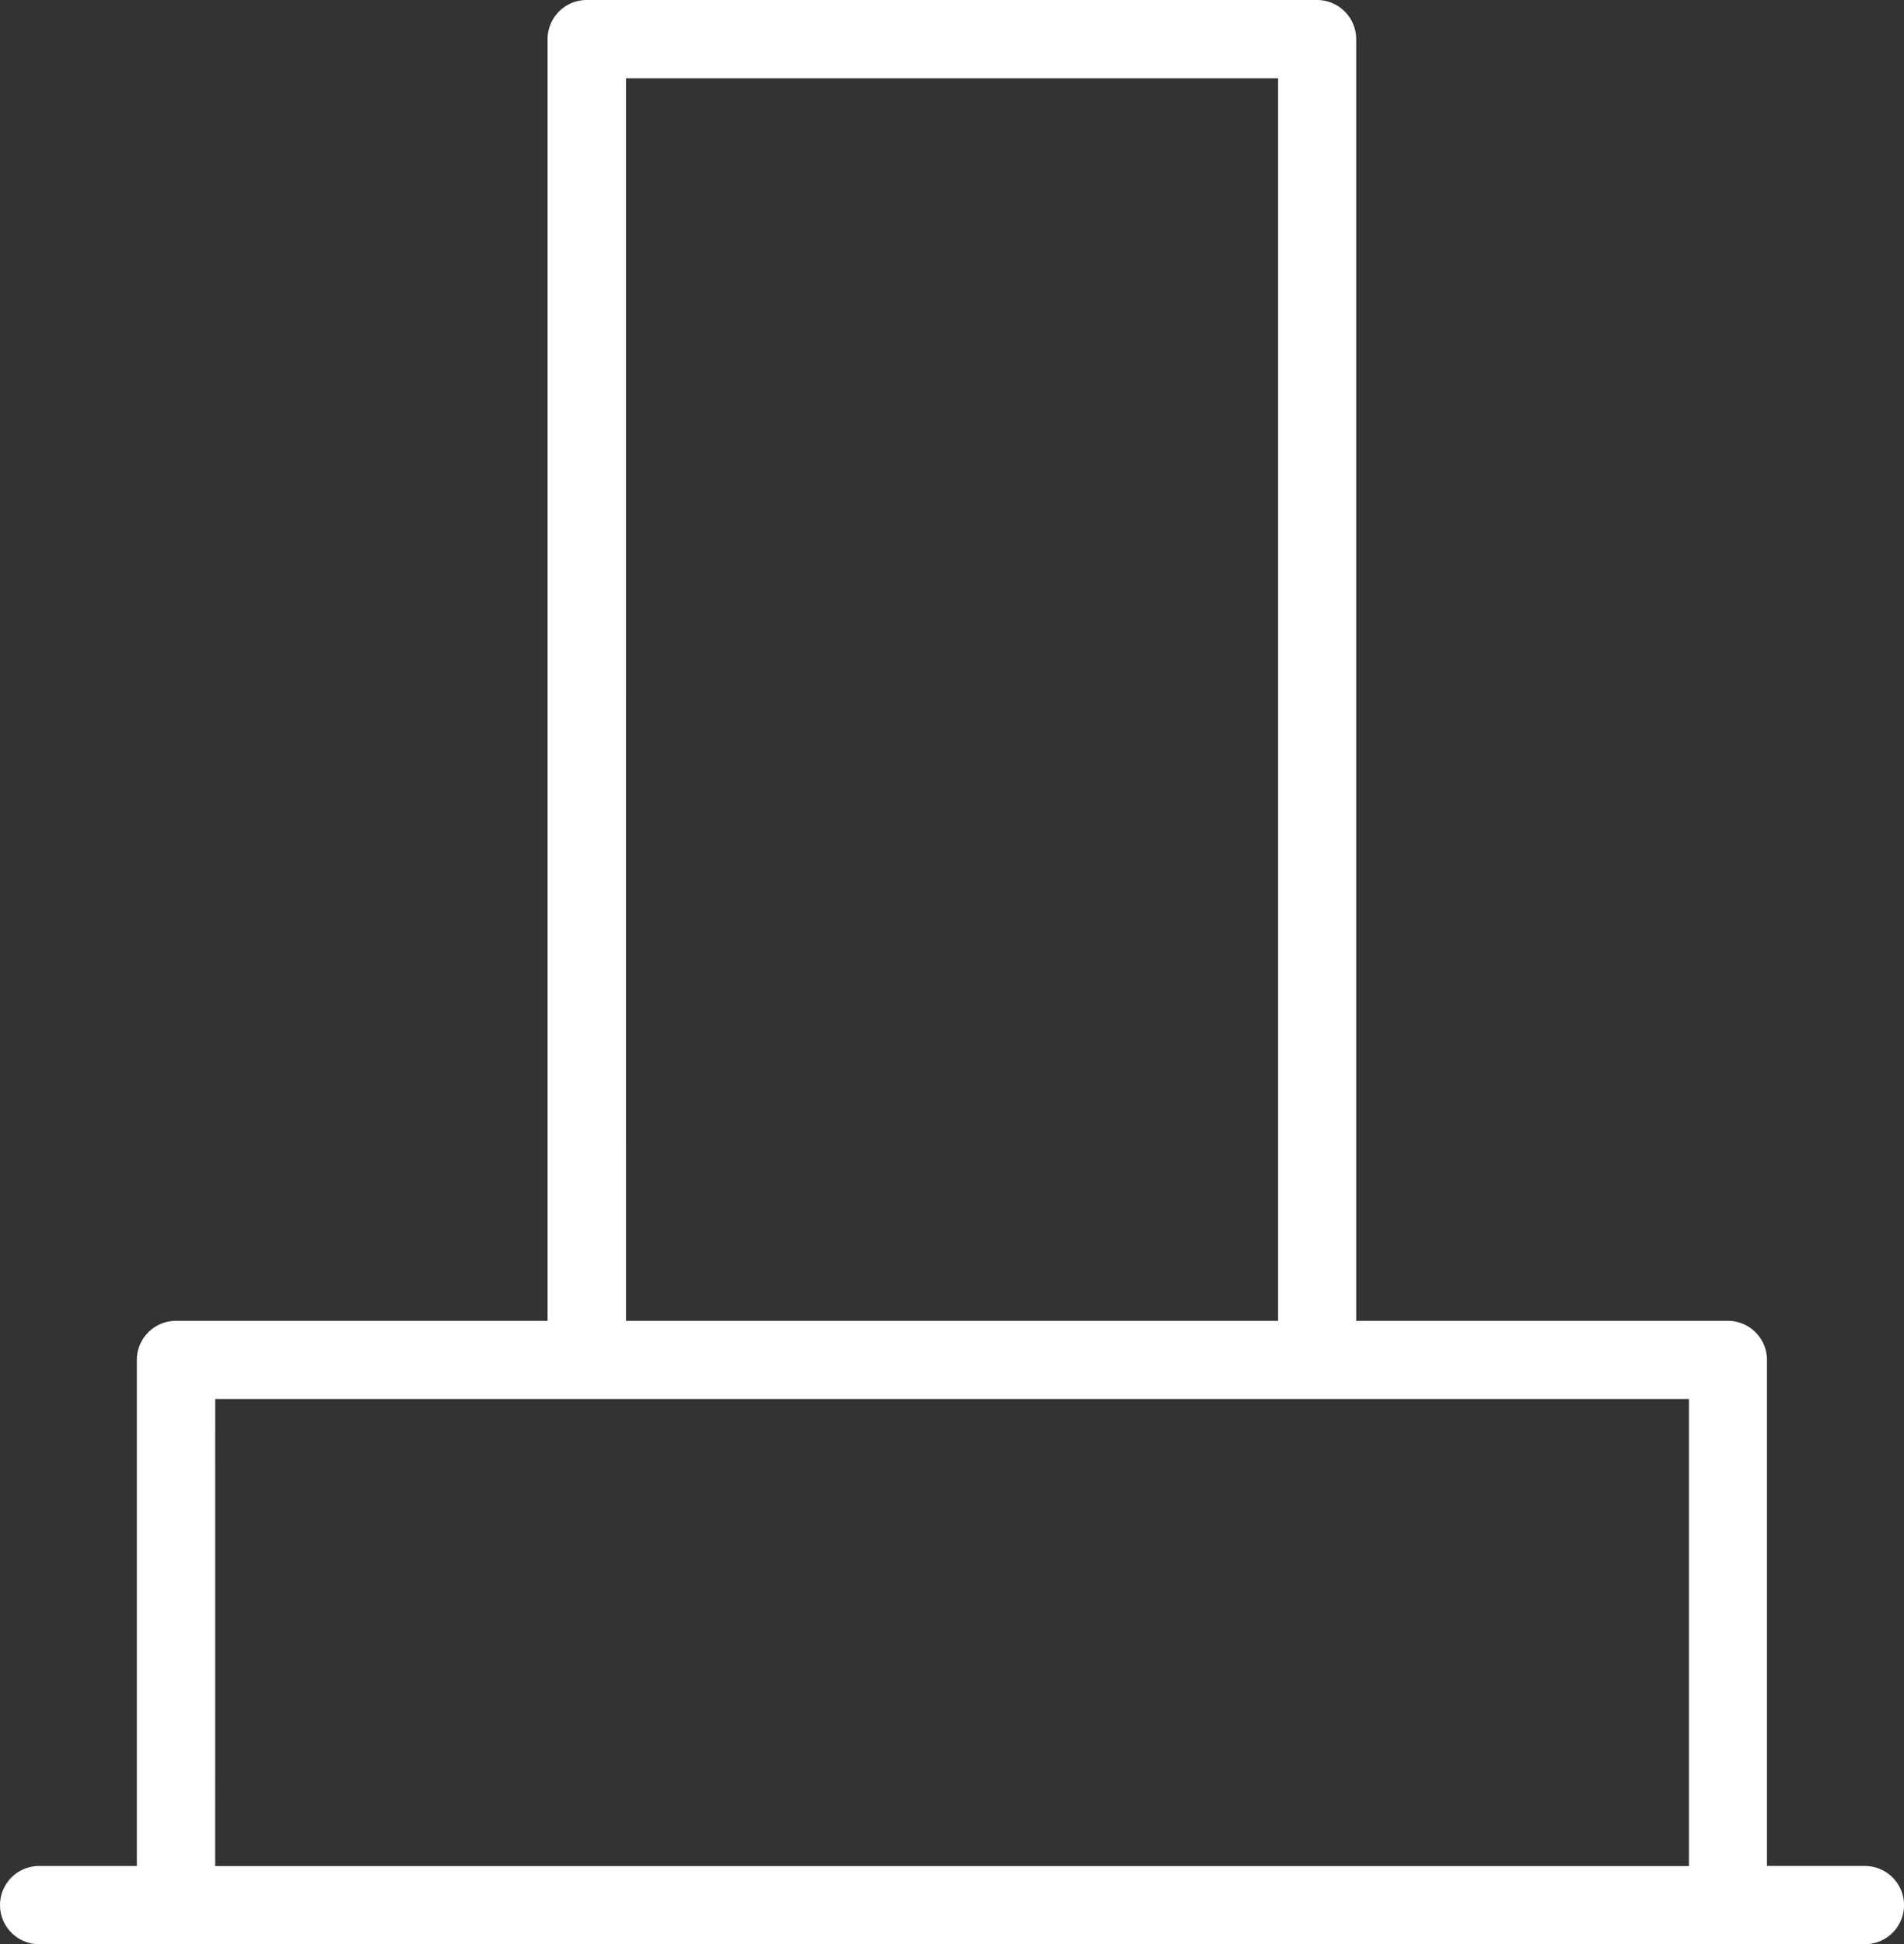 <svg id="グループ_782" data-name="グループ 782" xmlns="http://www.w3.org/2000/svg" width="46.48" height="47.451" viewBox="0 0 46.48 47.451">
  <rect x="0" y="0" width="46.48" height="47.451" fill="#333333" stroke="none"/>
  <path id="パス_122" data-name="パス 122" d="M494.692,441.113H492.3V428.763a.956.956,0,0,0-.955-.955h-9.073V396.526a.956.956,0,0,0-.955-.955h-17.83a.956.956,0,0,0-.955.955v31.282h-9.073a.955.955,0,0,0-.953.955v12.351H450.12a.954.954,0,1,0,0,1.909h44.571a.954.954,0,0,0,0-1.909Zm-30.245-43.632h15.919v30.327H464.446Zm-10.028,32.235h35.976v11.4H454.418Z" transform="translate(-449.165 -395.571)" fill="#fff"/>
</svg>

